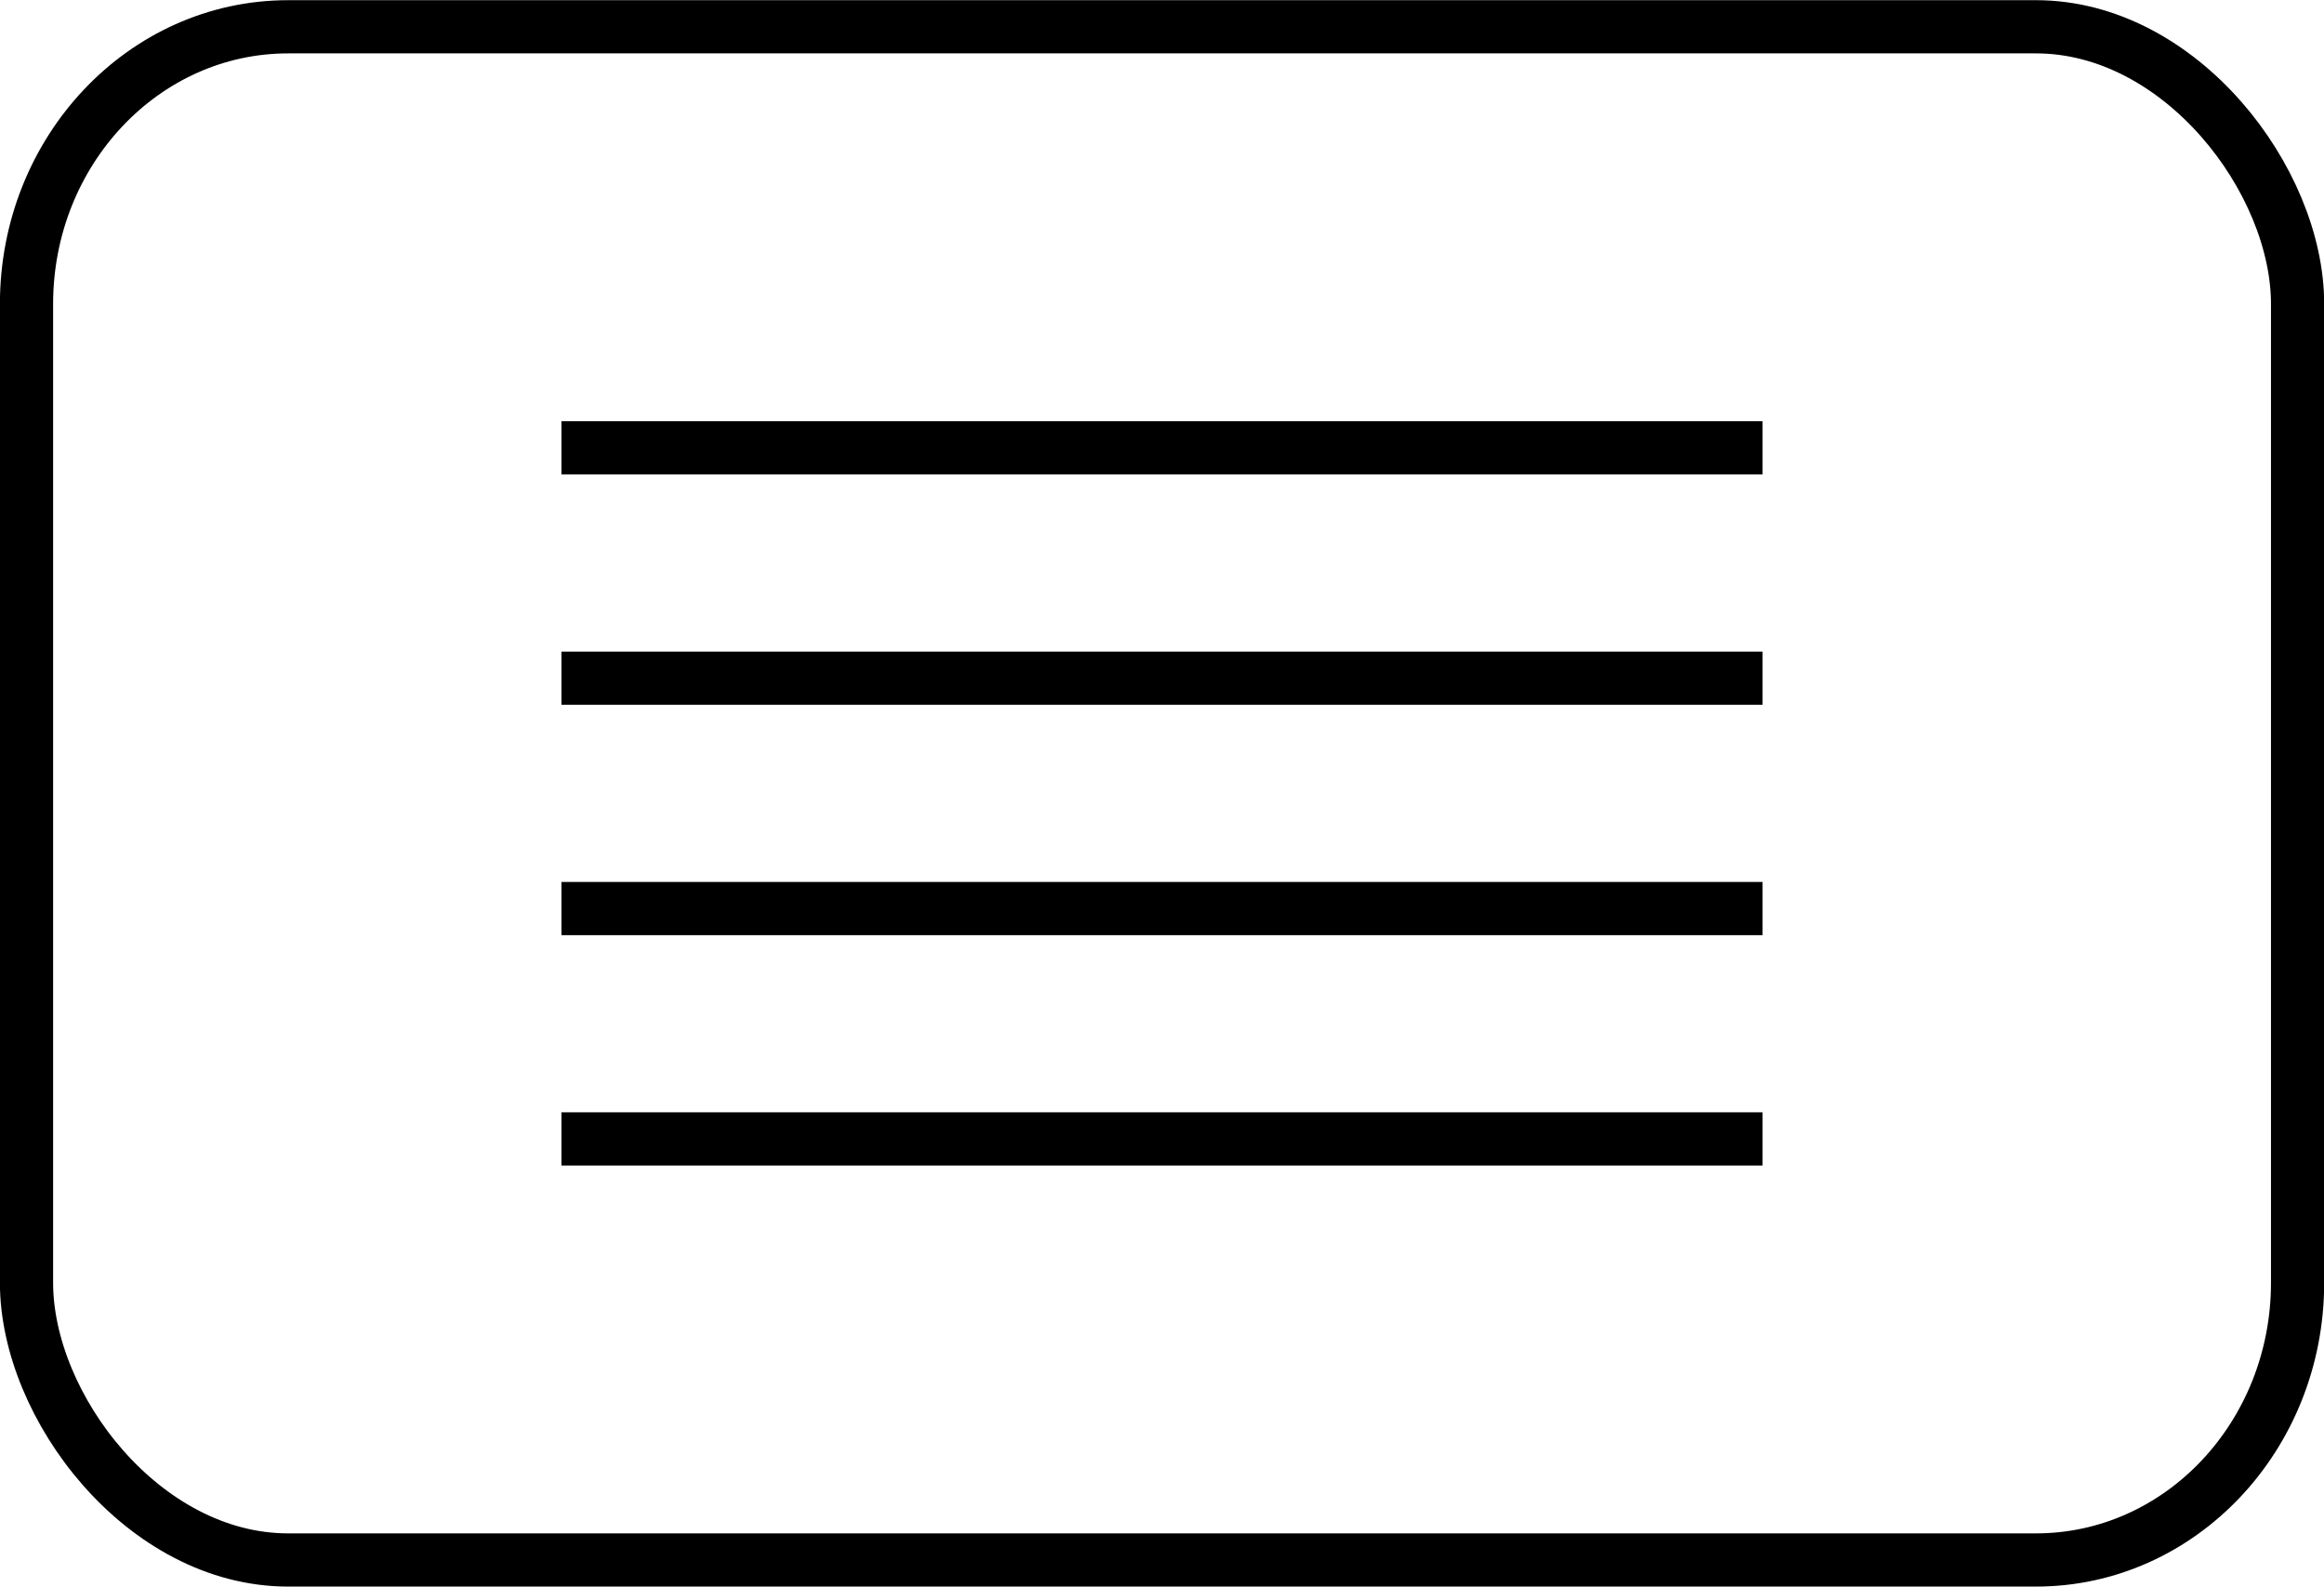 <?xml version="1.0" encoding="UTF-8" standalone="no"?>
<!-- Created with Inkscape (http://www.inkscape.org/) -->

<svg
   xmlns:dc="http://purl.org/dc/elements/1.1/"
   xmlns:cc="http://creativecommons.org/ns#"
   xmlns:rdf="http://www.w3.org/1999/02/22-rdf-syntax-ns#"
   xmlns:svg="http://www.w3.org/2000/svg"
   xmlns="http://www.w3.org/2000/svg"
   xmlns:sodipodi="http://sodipodi.sourceforge.net/DTD/sodipodi-0.dtd"
   xmlns:inkscape="http://www.inkscape.org/namespaces/inkscape"
   width="7.028mm"
   height="4.798mm"
   viewBox="0 0 24.901 17"
   id="svg4810"
   version="1.1"
   inkscape:version="0.91 r13725"
   sodipodi:docname="paper.svg">
  <defs
     id="defs4812" />
  <sodipodi:namedview
     id="base"
     pagecolor="#ffffff"
     bordercolor="#666666"
     borderopacity="1.0"
     inkscape:pageopacity="0.0"
     inkscape:pageshadow="2"
     inkscape:zoom="28.416521"
     inkscape:cx="21.829854"
     inkscape:cy="14.903299"
     inkscape:document-units="px"
     inkscape:current-layer="layer1"
     showgrid="false"
     inkscape:window-width="1920"
     inkscape:window-height="1016"
     inkscape:window-x="0"
     inkscape:window-y="27"
     inkscape:window-maximized="1"
     fit-margin-top="0"
     fit-margin-left="0"
     fit-margin-right="0"
     fit-margin-bottom="0" />
  <g
     inkscape:label="Camada 1"
     inkscape:groupmode="layer"
     id="layer1"
     transform="translate(-283.884,-295.98)">
    <rect
       style="opacity:1;fill:none;fill-opacity:1;stroke:#000000;stroke-width:0.57;stroke-linecap:round;stroke-linejoin:round;stroke-miterlimit:4;stroke-dasharray:none;stroke-dashoffset:0;stroke-opacity:1"
       id="rect4136"
       width="24.334"
       height="16.426"
       x="284.168"
       y="296.267"
       rx="2.803"
       ry="2.97" />
    <path
       style="fill:none;fill-rule:evenodd;stroke:#000000;stroke-width:0.57px;stroke-linecap:butt;stroke-linejoin:miter;stroke-opacity:1"
       d="m 289.9,308.182 12.869,0"
       id="path4734-3"
       inkscape:connector-curvature="0" />
    <path
       style="fill:none;fill-rule:evenodd;stroke:#000000;stroke-width:0.57px;stroke-linecap:butt;stroke-linejoin:miter;stroke-opacity:1"
       d="m 289.9,305.714 12.869,0"
       id="path4734-6"
       inkscape:connector-curvature="0" />
    <path
       style="fill:none;fill-rule:evenodd;stroke:#000000;stroke-width:0.57px;stroke-linecap:butt;stroke-linejoin:miter;stroke-opacity:1"
       d="m 289.9,303.246 12.869,0"
       id="path4734-7"
       inkscape:connector-curvature="0" />
    <path
       style="fill:none;fill-rule:evenodd;stroke:#000000;stroke-width:0.57px;stroke-linecap:butt;stroke-linejoin:miter;stroke-opacity:1"
       d="m 289.9,300.778 12.869,0"
       id="path4734-5"
       inkscape:connector-curvature="0" />
  </g>
</svg>
